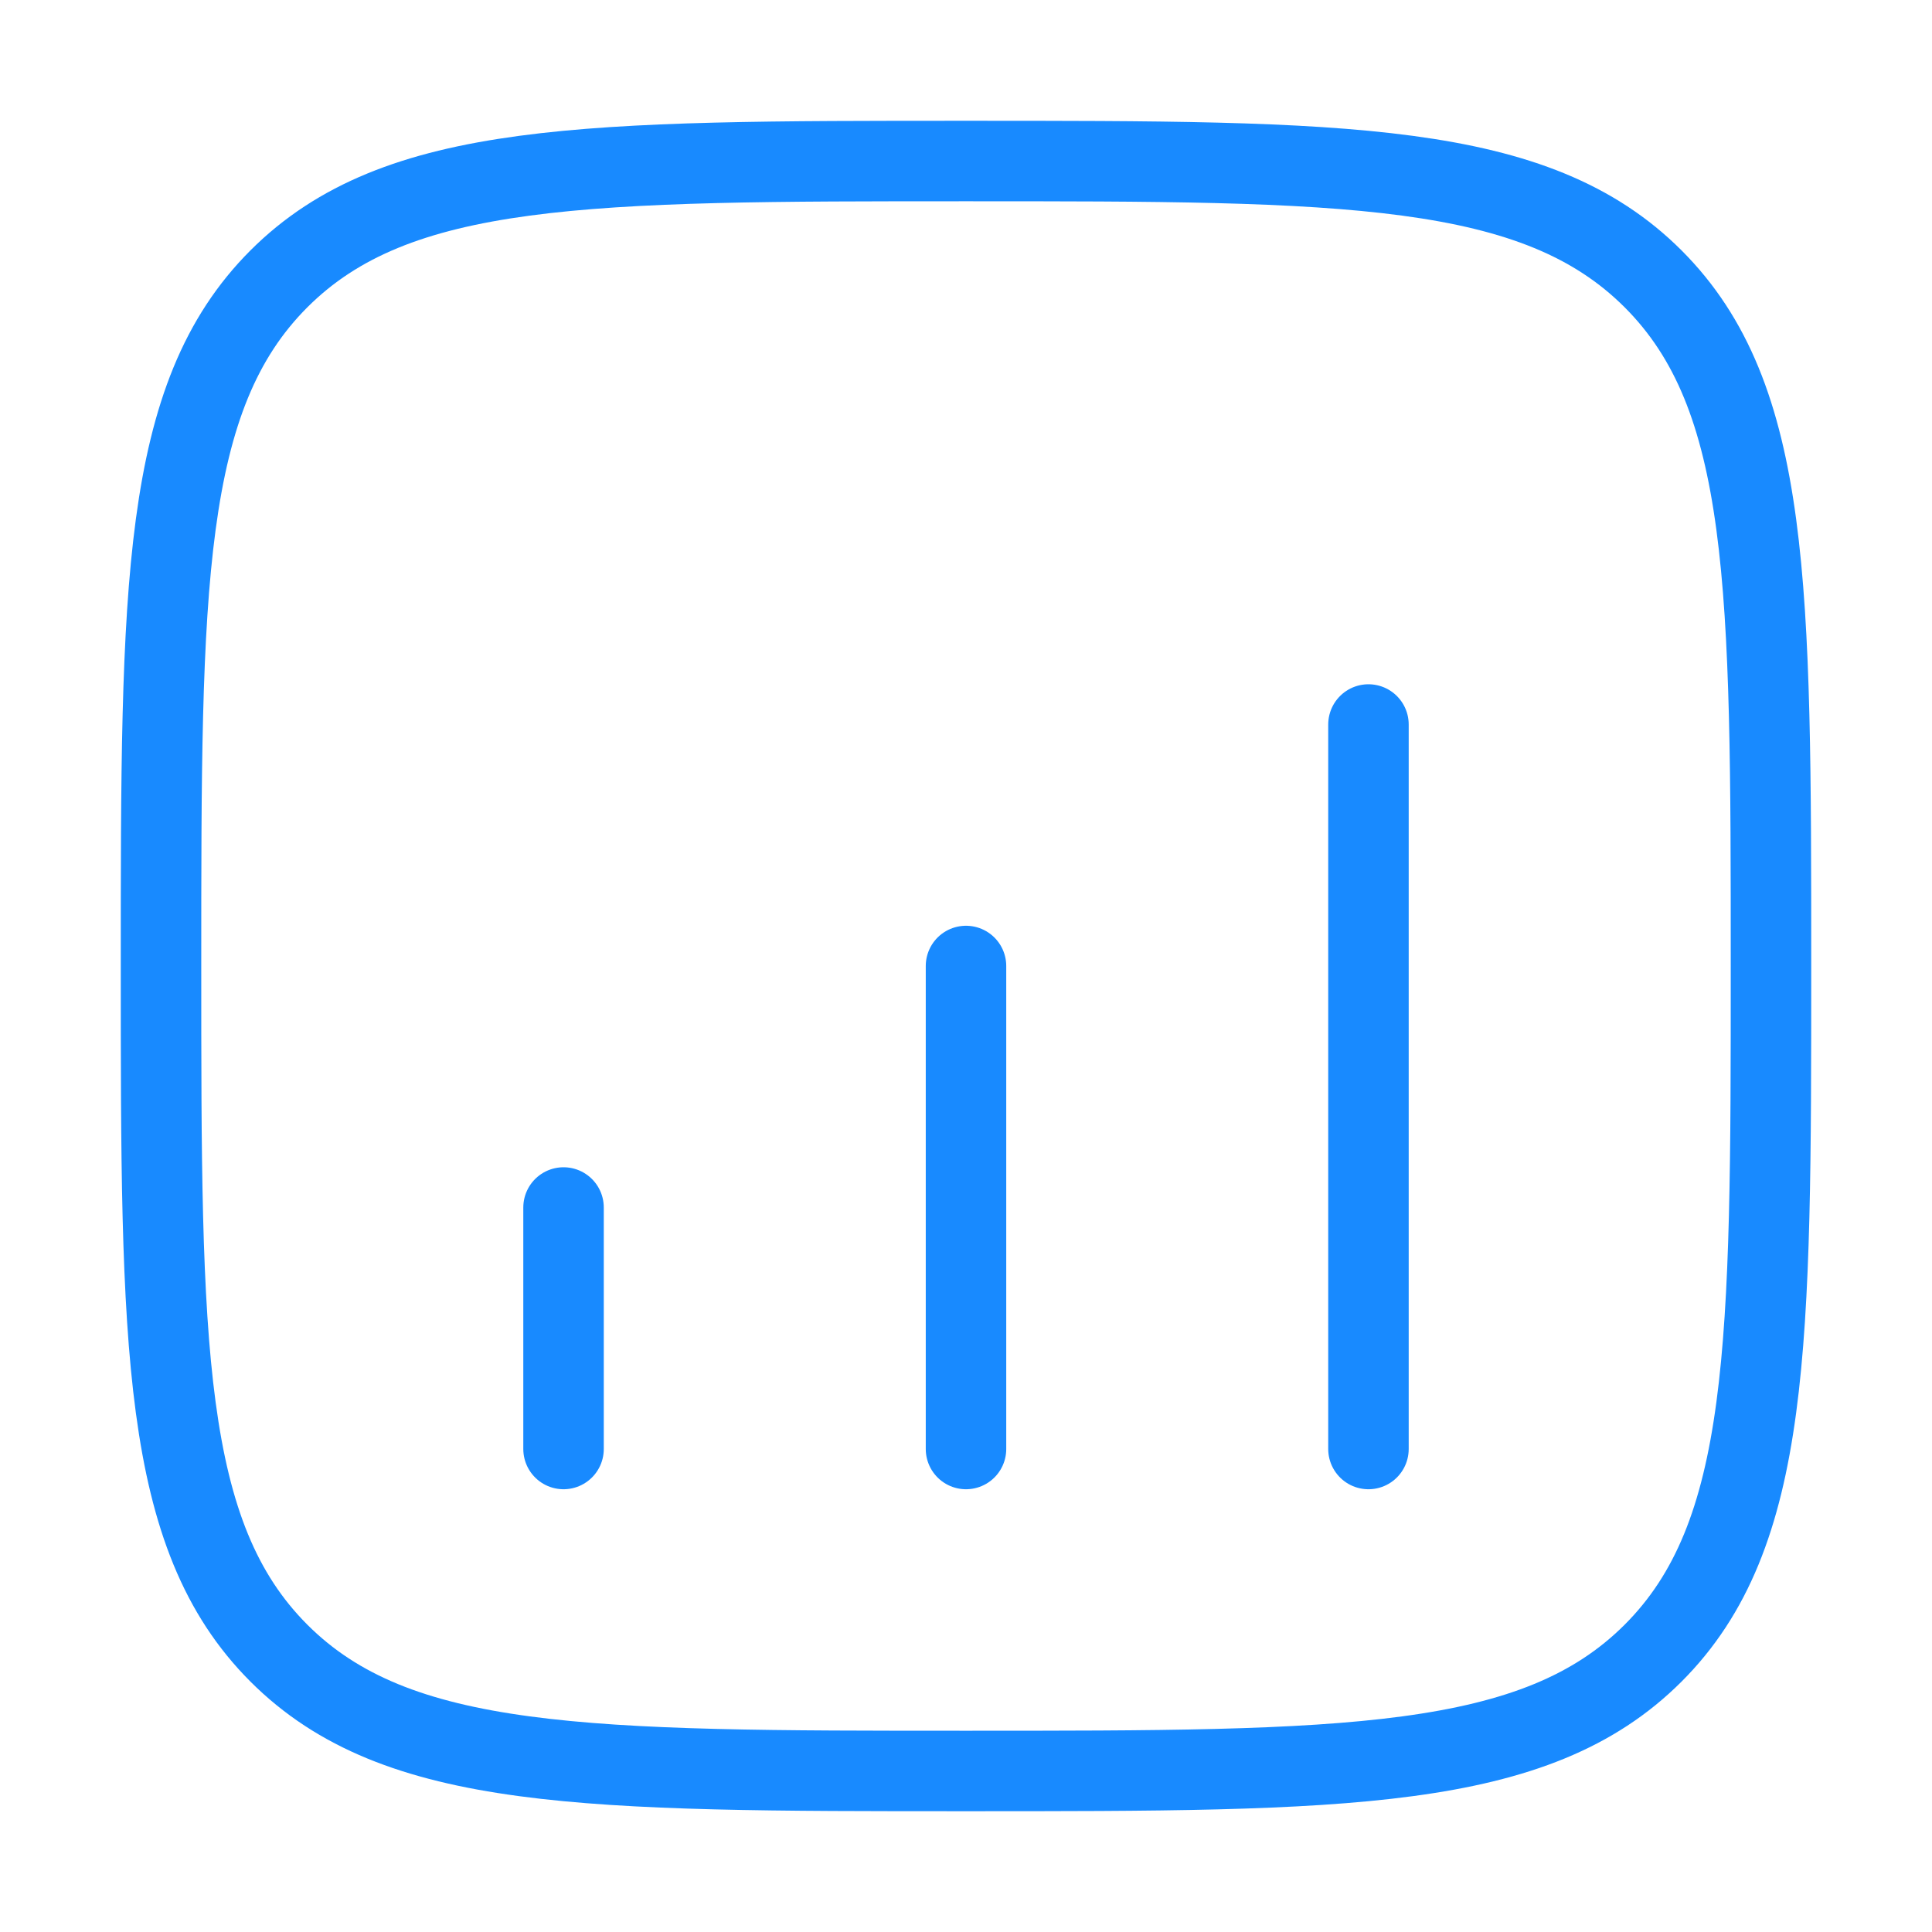 <svg width="32" height="32" viewBox="0 0 32 32" fill="none" xmlns="http://www.w3.org/2000/svg">
<path d="M2.667 16C2.667 9.715 2.667 6.572 4.619 4.619C6.572 2.667 9.714 2.667 16 2.667C22.285 2.667 25.428 2.667 27.381 4.619C29.333 6.572 29.333 9.715 29.333 16C29.333 22.285 29.333 25.428 27.381 27.381C25.428 29.333 22.285 29.333 16 29.333C9.714 29.333 6.572 29.333 4.619 27.381C2.667 25.428 2.667 22.285 2.667 16Z" stroke="#188AFF" stroke-width="1.333"/>
<path d="M9.334 24L9.334 20" stroke="#188AFF" stroke-width="1.333" stroke-linecap="round"/>
<path d="M16 24V16" stroke="#188AFF" stroke-width="1.333" stroke-linecap="round"/>
<path d="M22.666 24V12" stroke="#188AFF" stroke-width="1.333" stroke-linecap="round"/>
</svg>
